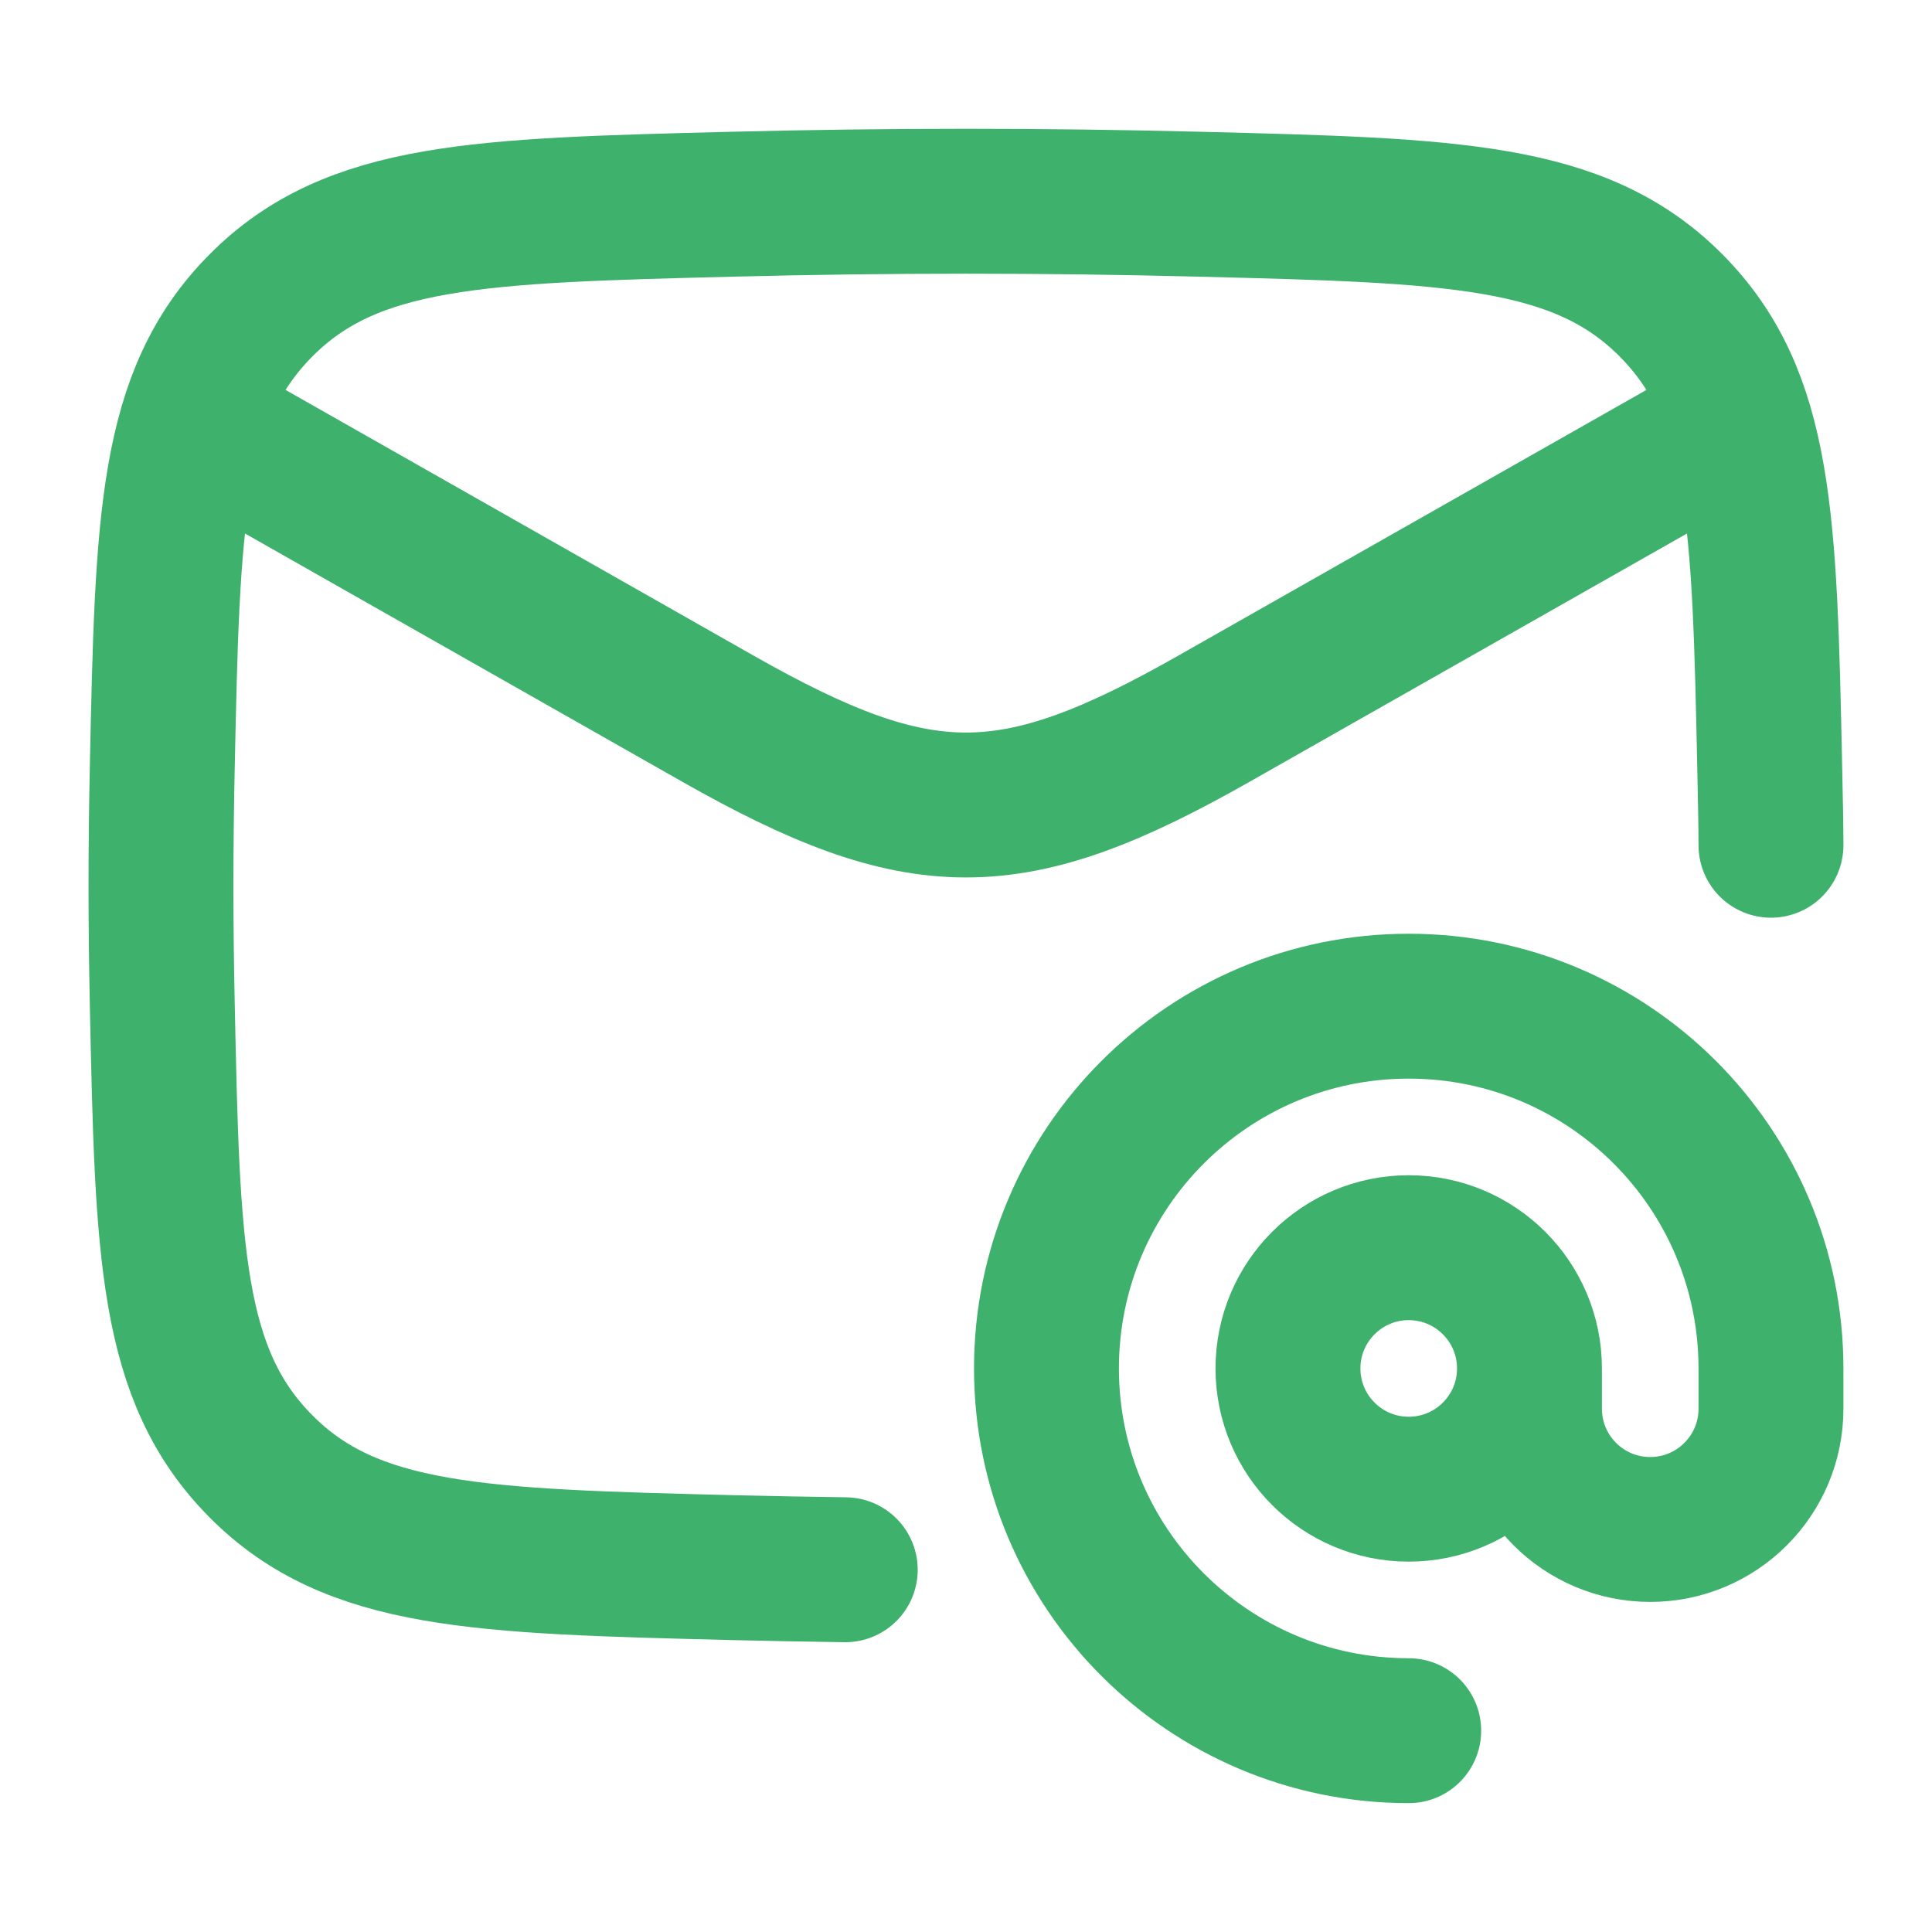 <?xml version="1.0" encoding="UTF-8"?> <svg xmlns="http://www.w3.org/2000/svg" width="20" height="20" viewBox="0 0 20 20" fill="none"> <path d="M1.667 4.167L7.427 7.437C9.532 8.632 10.468 8.632 12.572 7.437L18.333 4.167" stroke="#3EB16C" stroke-width="1.5" stroke-linejoin="round"></path> <path d="M8.75 16.25C8.361 16.245 7.972 16.237 7.582 16.228C4.958 16.162 3.647 16.129 2.704 15.182C1.761 14.235 1.734 12.957 1.68 10.401C1.662 9.579 1.662 8.762 1.68 7.94C1.734 5.384 1.761 4.106 2.704 3.159C3.647 2.213 4.958 2.18 7.582 2.114C9.199 2.073 10.8 2.073 12.418 2.114C15.041 2.18 16.353 2.213 17.296 3.159C18.238 4.106 18.266 5.384 18.32 7.94C18.328 8.319 18.332 8.497 18.333 8.75" stroke="#3EB16C" stroke-width="1.5" stroke-linecap="round" stroke-linejoin="round"></path> <path d="M15.833 14.166C15.833 14.857 15.273 15.416 14.583 15.416C13.893 15.416 13.333 14.857 13.333 14.166C13.333 13.476 13.893 12.916 14.583 12.916C15.273 12.916 15.833 13.476 15.833 14.166ZM15.833 14.166V14.583C15.833 15.274 16.393 15.833 17.083 15.833C17.773 15.833 18.333 15.274 18.333 14.583V14.166C18.333 12.095 16.654 10.416 14.583 10.416C12.512 10.416 10.833 12.095 10.833 14.166C10.833 16.238 12.512 17.916 14.583 17.916" stroke="#3EB16C" stroke-width="1.5" stroke-linecap="round" stroke-linejoin="round"></path> </svg> 